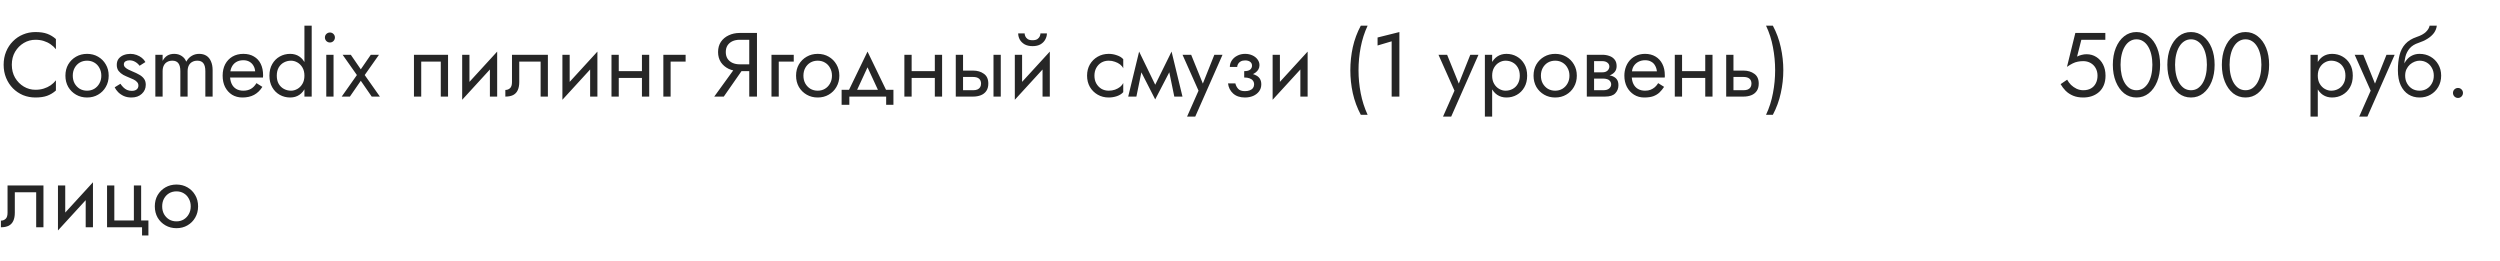 <?xml version="1.0" encoding="UTF-8"?> <svg xmlns="http://www.w3.org/2000/svg" width="440" height="46" viewBox="0 0 440 46" fill="none"> <path d="M2.08 11.4C2.08 10.525 2.272 9.763 2.656 9.112C3.051 8.451 3.563 7.933 4.192 7.56C4.821 7.187 5.504 7 6.24 7C6.773 7 7.259 7.069 7.696 7.208C8.144 7.347 8.549 7.544 8.912 7.8C9.275 8.045 9.584 8.333 9.84 8.664V6.872C9.371 6.456 8.859 6.147 8.304 5.944C7.749 5.741 7.061 5.64 6.24 5.64C5.461 5.64 4.731 5.784 4.048 6.072C3.376 6.349 2.784 6.749 2.272 7.272C1.76 7.784 1.36 8.392 1.072 9.096C0.784 9.8 0.64 10.568 0.64 11.4C0.64 12.232 0.784 13 1.072 13.704C1.36 14.408 1.76 15.021 2.272 15.544C2.784 16.056 3.376 16.456 4.048 16.744C4.731 17.021 5.461 17.16 6.24 17.16C7.061 17.16 7.749 17.059 8.304 16.856C8.859 16.653 9.371 16.344 9.84 15.928V14.136C9.584 14.467 9.275 14.76 8.912 15.016C8.549 15.261 8.144 15.453 7.696 15.592C7.259 15.731 6.773 15.8 6.24 15.8C5.504 15.8 4.821 15.613 4.192 15.24C3.563 14.867 3.051 14.349 2.656 13.688C2.272 13.027 2.08 12.264 2.08 11.4ZM11.513 13.32C11.513 14.056 11.678 14.717 12.009 15.304C12.351 15.88 12.809 16.333 13.385 16.664C13.961 16.995 14.607 17.16 15.321 17.16C16.047 17.16 16.692 16.995 17.257 16.664C17.833 16.333 18.287 15.88 18.617 15.304C18.959 14.717 19.129 14.056 19.129 13.32C19.129 12.573 18.959 11.912 18.617 11.336C18.287 10.76 17.833 10.307 17.257 9.976C16.692 9.645 16.047 9.48 15.321 9.48C14.607 9.48 13.961 9.645 13.385 9.976C12.809 10.307 12.351 10.76 12.009 11.336C11.678 11.912 11.513 12.573 11.513 13.32ZM12.809 13.32C12.809 12.808 12.916 12.355 13.129 11.96C13.353 11.555 13.652 11.24 14.025 11.016C14.409 10.792 14.841 10.68 15.321 10.68C15.801 10.68 16.228 10.792 16.601 11.016C16.985 11.24 17.284 11.555 17.497 11.96C17.721 12.355 17.833 12.808 17.833 13.32C17.833 13.832 17.721 14.285 17.497 14.68C17.284 15.075 16.985 15.389 16.601 15.624C16.228 15.848 15.801 15.96 15.321 15.96C14.841 15.96 14.409 15.848 14.025 15.624C13.652 15.389 13.353 15.075 13.129 14.68C12.916 14.285 12.809 13.832 12.809 13.32ZM21.192 14.744L20.183 15.368C20.322 15.656 20.525 15.939 20.791 16.216C21.069 16.493 21.405 16.723 21.799 16.904C22.194 17.075 22.637 17.16 23.128 17.16C23.885 17.16 24.493 16.947 24.951 16.52C25.421 16.093 25.655 15.56 25.655 14.92C25.655 14.483 25.549 14.125 25.335 13.848C25.133 13.571 24.855 13.336 24.503 13.144C24.151 12.941 23.762 12.755 23.335 12.584C23.079 12.477 22.834 12.365 22.599 12.248C22.365 12.131 22.173 11.997 22.023 11.848C21.874 11.699 21.799 11.528 21.799 11.336C21.799 11.091 21.895 10.909 22.087 10.792C22.279 10.675 22.509 10.616 22.776 10.616C23.16 10.616 23.501 10.707 23.799 10.888C24.109 11.069 24.365 11.299 24.567 11.576L25.591 10.92C25.442 10.643 25.234 10.397 24.968 10.184C24.701 9.971 24.392 9.8 24.04 9.672C23.698 9.544 23.33 9.48 22.936 9.48C22.541 9.48 22.157 9.549 21.784 9.688C21.421 9.827 21.122 10.04 20.887 10.328C20.663 10.616 20.552 10.979 20.552 11.416C20.552 11.843 20.658 12.2 20.872 12.488C21.096 12.765 21.367 12.995 21.688 13.176C22.018 13.347 22.343 13.496 22.663 13.624C22.951 13.731 23.224 13.848 23.48 13.976C23.735 14.093 23.944 14.243 24.104 14.424C24.274 14.595 24.36 14.808 24.36 15.064C24.36 15.352 24.253 15.581 24.04 15.752C23.837 15.912 23.554 15.992 23.192 15.992C22.893 15.992 22.616 15.939 22.36 15.832C22.114 15.715 21.895 15.56 21.703 15.368C21.512 15.176 21.341 14.968 21.192 14.744ZM37.421 12.36C37.421 11.752 37.325 11.235 37.133 10.808C36.951 10.371 36.685 10.04 36.333 9.816C35.981 9.592 35.554 9.48 35.053 9.48C34.562 9.48 34.125 9.597 33.741 9.832C33.357 10.056 33.037 10.397 32.781 10.856C32.61 10.419 32.338 10.083 31.965 9.848C31.602 9.603 31.165 9.48 30.653 9.48C30.194 9.48 29.794 9.581 29.453 9.784C29.122 9.987 28.845 10.296 28.621 10.712V9.64H27.341V17H28.621V12.52C28.621 12.136 28.69 11.805 28.829 11.528C28.967 11.251 29.165 11.043 29.421 10.904C29.677 10.755 29.981 10.68 30.333 10.68C30.813 10.68 31.165 10.829 31.389 11.128C31.623 11.427 31.741 11.891 31.741 12.52V17H33.021V12.52C33.021 12.136 33.09 11.805 33.229 11.528C33.367 11.251 33.565 11.043 33.821 10.904C34.077 10.755 34.381 10.68 34.733 10.68C35.213 10.68 35.565 10.829 35.789 11.128C36.023 11.427 36.141 11.891 36.141 12.52V17H37.421V12.36ZM42.673 17.16C43.462 17.16 44.145 17.005 44.721 16.696C45.308 16.376 45.793 15.907 46.177 15.288L45.137 14.632C44.87 15.08 44.545 15.416 44.161 15.64C43.777 15.853 43.334 15.96 42.833 15.96C42.332 15.96 41.905 15.853 41.553 15.64C41.201 15.427 40.934 15.117 40.753 14.712C40.572 14.307 40.481 13.816 40.481 13.24C40.492 12.675 40.588 12.2 40.769 11.816C40.961 11.421 41.228 11.123 41.569 10.92C41.921 10.707 42.342 10.6 42.833 10.6C43.249 10.6 43.612 10.691 43.921 10.872C44.23 11.053 44.47 11.304 44.641 11.624C44.822 11.944 44.913 12.323 44.913 12.76C44.913 12.835 44.897 12.931 44.865 13.048C44.833 13.155 44.801 13.235 44.769 13.288L45.281 12.552H40.001V13.64H46.289C46.289 13.619 46.289 13.571 46.289 13.496C46.3 13.411 46.305 13.331 46.305 13.256C46.305 12.477 46.166 11.805 45.889 11.24C45.612 10.675 45.212 10.243 44.689 9.944C44.177 9.635 43.558 9.48 42.833 9.48C42.108 9.48 41.468 9.64 40.913 9.96C40.369 10.28 39.942 10.728 39.633 11.304C39.334 11.88 39.185 12.552 39.185 13.32C39.185 14.077 39.329 14.744 39.617 15.32C39.916 15.896 40.326 16.349 40.849 16.68C41.382 17 41.99 17.16 42.673 17.16ZM53.579 4.52V17H54.859V4.52H53.579ZM47.419 13.32C47.419 14.109 47.585 14.792 47.915 15.368C48.246 15.944 48.689 16.387 49.243 16.696C49.798 17.005 50.406 17.16 51.067 17.16C51.686 17.16 52.225 17.005 52.683 16.696C53.142 16.387 53.499 15.944 53.755 15.368C54.022 14.792 54.155 14.109 54.155 13.32C54.155 12.52 54.022 11.837 53.755 11.272C53.499 10.696 53.142 10.253 52.683 9.944C52.225 9.635 51.686 9.48 51.067 9.48C50.406 9.48 49.798 9.635 49.243 9.944C48.689 10.253 48.246 10.696 47.915 11.272C47.585 11.837 47.419 12.52 47.419 13.32ZM48.715 13.32C48.715 12.755 48.827 12.275 49.051 11.88C49.286 11.485 49.595 11.187 49.979 10.984C50.363 10.781 50.779 10.68 51.227 10.68C51.601 10.68 51.969 10.781 52.331 10.984C52.694 11.187 52.993 11.485 53.227 11.88C53.462 12.275 53.579 12.755 53.579 13.32C53.579 13.885 53.462 14.365 53.227 14.76C52.993 15.155 52.694 15.453 52.331 15.656C51.969 15.859 51.601 15.96 51.227 15.96C50.779 15.96 50.363 15.859 49.979 15.656C49.595 15.453 49.286 15.155 49.051 14.76C48.827 14.365 48.715 13.885 48.715 13.32ZM57.184 6.6C57.184 6.835 57.27 7.043 57.44 7.224C57.622 7.395 57.83 7.48 58.064 7.48C58.31 7.48 58.518 7.395 58.688 7.224C58.859 7.043 58.944 6.835 58.944 6.6C58.944 6.355 58.859 6.147 58.688 5.976C58.518 5.805 58.31 5.72 58.064 5.72C57.83 5.72 57.622 5.805 57.44 5.976C57.27 6.147 57.184 6.355 57.184 6.6ZM57.424 9.64V17H58.704V9.64H57.424ZM65.261 9.64L63.501 12.2L61.741 9.64H60.301L62.813 13.208L60.141 17H61.581L63.501 14.216L65.421 17H66.861L64.189 13.208L66.701 9.64H65.261ZM78.856 9.64H72.856V17H74.136V10.84H77.576V17H78.856V9.64ZM87.422 10.92L87.502 9.08L81.422 15.72L81.343 17.56L87.422 10.92ZM82.623 9.64H81.343V17.56L82.623 15.8V9.64ZM87.502 9.08L86.222 10.84V17H87.502V9.08ZM96.429 9.64H90.109V14.44C90.109 14.963 89.992 15.325 89.757 15.528C89.533 15.731 89.261 15.832 88.941 15.832V17C89.496 17 89.955 16.909 90.317 16.728C90.68 16.536 90.947 16.253 91.117 15.88C91.299 15.496 91.389 15.016 91.389 14.44V10.84H95.149V17H96.429V9.64ZM105.063 10.92L105.143 9.08L99.063 15.72L98.983 17.56L105.063 10.92ZM100.263 9.64H98.983V17.56L100.263 15.8V9.64ZM105.143 9.08L103.863 10.84V17H105.143V9.08ZM108.374 13.72H113.814V12.52H108.374V13.72ZM112.982 9.64V17H114.262V9.64H112.982ZM107.622 9.64V17H108.902V9.64H107.622ZM116.749 9.64V17H118.029V10.84H120.669V9.64H116.749ZM131.227 11.48H129.707L125.707 17H127.387L131.227 11.48ZM133.227 5.8H131.867V17H133.227V5.8ZM132.475 7V5.8H130.187C129.472 5.8 128.827 5.939 128.251 6.216C127.675 6.483 127.216 6.867 126.875 7.368C126.544 7.869 126.379 8.467 126.379 9.16C126.379 9.843 126.544 10.44 126.875 10.952C127.216 11.453 127.675 11.843 128.251 12.12C128.827 12.387 129.472 12.52 130.187 12.52H132.475V11.32H130.187C129.707 11.32 129.28 11.235 128.907 11.064C128.544 10.893 128.256 10.648 128.043 10.328C127.84 10.008 127.739 9.619 127.739 9.16C127.739 8.701 127.84 8.312 128.043 7.992C128.256 7.672 128.544 7.427 128.907 7.256C129.28 7.085 129.707 7 130.187 7H132.475ZM135.78 9.64V17H137.06V10.84H139.7V9.64H135.78ZM140.107 13.32C140.107 14.056 140.272 14.717 140.603 15.304C140.944 15.88 141.403 16.333 141.979 16.664C142.555 16.995 143.2 17.16 143.915 17.16C144.64 17.16 145.286 16.995 145.851 16.664C146.427 16.333 146.88 15.88 147.211 15.304C147.552 14.717 147.723 14.056 147.723 13.32C147.723 12.573 147.552 11.912 147.211 11.336C146.88 10.76 146.427 10.307 145.851 9.976C145.286 9.645 144.64 9.48 143.915 9.48C143.2 9.48 142.555 9.645 141.979 9.976C141.403 10.307 140.944 10.76 140.603 11.336C140.272 11.912 140.107 12.573 140.107 13.32ZM141.403 13.32C141.403 12.808 141.51 12.355 141.723 11.96C141.947 11.555 142.246 11.24 142.619 11.016C143.003 10.792 143.435 10.68 143.915 10.68C144.395 10.68 144.822 10.792 145.195 11.016C145.579 11.24 145.878 11.555 146.091 11.96C146.315 12.355 146.427 12.808 146.427 13.32C146.427 13.832 146.315 14.285 146.091 14.68C145.878 15.075 145.579 15.389 145.195 15.624C144.822 15.848 144.395 15.96 143.915 15.96C143.435 15.96 143.003 15.848 142.619 15.624C142.246 15.389 141.947 15.075 141.723 14.68C141.51 14.285 141.403 13.832 141.403 13.32ZM152.684 11.848L154.844 16.52H156.284L152.684 9.08L149.084 16.52H150.524L152.684 11.848ZM155.964 17V18.44H157.244V15.8H148.124V18.44H149.484V17H155.964ZM159.921 13.72H165.361V12.52H159.921V13.72ZM164.529 9.64V17H165.809V9.64H164.529ZM159.169 9.64V17H160.449V9.64H159.169ZM174.856 9.64V17H176.136V9.64H174.856ZM168.216 9.64V17H169.496V9.64H168.216ZM168.968 13.544H171.256C171.725 13.544 172.077 13.645 172.312 13.848C172.546 14.051 172.664 14.339 172.664 14.712C172.664 14.957 172.61 15.171 172.504 15.352C172.397 15.523 172.237 15.656 172.024 15.752C171.821 15.837 171.565 15.88 171.256 15.88H168.968V17H171.256C171.768 17 172.226 16.92 172.632 16.76C173.037 16.6 173.357 16.349 173.592 16.008C173.826 15.667 173.944 15.235 173.944 14.712C173.944 13.923 173.682 13.347 173.16 12.984C172.648 12.611 172.013 12.424 171.256 12.424H168.968V13.544ZM184.688 10.92L184.768 9.08L178.688 15.72L178.608 17.56L184.688 10.92ZM179.888 9.64H178.608V17.56L179.888 15.8V9.64ZM184.768 9.08L183.488 10.84V17H184.768V9.08ZM179.2 5.88C179.2 6.243 179.291 6.6 179.472 6.952C179.664 7.293 179.947 7.576 180.32 7.8C180.704 8.013 181.173 8.12 181.728 8.12C182.293 8.12 182.763 8.013 183.136 7.8C183.509 7.576 183.787 7.293 183.968 6.952C184.16 6.6 184.256 6.243 184.256 5.88H183.12C183.12 6.019 183.083 6.184 183.008 6.376C182.933 6.557 182.795 6.723 182.592 6.872C182.389 7.011 182.101 7.08 181.728 7.08C181.355 7.08 181.067 7.011 180.864 6.872C180.661 6.723 180.523 6.557 180.448 6.376C180.373 6.184 180.336 6.019 180.336 5.88H179.2ZM192.62 13.32C192.62 12.808 192.726 12.355 192.94 11.96C193.164 11.555 193.462 11.24 193.836 11.016C194.22 10.792 194.652 10.68 195.132 10.68C195.526 10.68 195.894 10.744 196.236 10.872C196.588 10.989 196.892 11.149 197.148 11.352C197.404 11.555 197.585 11.779 197.692 12.024V10.424C197.436 10.125 197.068 9.896 196.588 9.736C196.118 9.565 195.633 9.48 195.132 9.48C194.417 9.48 193.772 9.645 193.196 9.976C192.62 10.307 192.161 10.76 191.82 11.336C191.489 11.912 191.324 12.573 191.324 13.32C191.324 14.056 191.489 14.717 191.82 15.304C192.161 15.88 192.62 16.333 193.196 16.664C193.772 16.995 194.417 17.16 195.132 17.16C195.633 17.16 196.118 17.08 196.588 16.92C197.068 16.749 197.436 16.515 197.692 16.216V14.616C197.585 14.851 197.404 15.075 197.148 15.288C196.892 15.491 196.588 15.656 196.236 15.784C195.894 15.901 195.526 15.96 195.132 15.96C194.652 15.96 194.22 15.848 193.836 15.624C193.462 15.389 193.164 15.075 192.94 14.68C192.726 14.285 192.62 13.832 192.62 13.32ZM206.676 17H208.116L206.196 9.08L205.476 11.16L206.676 17ZM202.836 15.896L203.316 17.496L206.356 11.64L206.196 9.08L202.836 15.896ZM203.316 17.496L203.796 15.896L200.484 9.08L200.324 11.64L203.316 17.496ZM198.564 17H200.004L201.204 11.16L200.484 9.08L198.564 17ZM215.165 9.64H213.725L211.453 15.336L211.981 15.4L209.645 9.64H208.125L210.941 15.96L208.925 20.52H210.365L215.165 9.64ZM218.98 13.32C219.823 13.32 220.479 13.144 220.948 12.792C221.428 12.44 221.668 11.997 221.668 11.464C221.668 11.101 221.556 10.771 221.332 10.472C221.119 10.173 220.82 9.933 220.436 9.752C220.052 9.571 219.62 9.48 219.14 9.48C218.628 9.48 218.169 9.587 217.764 9.8C217.359 10.003 217.039 10.28 216.804 10.632C216.569 10.984 216.452 11.368 216.452 11.784H217.748C217.748 11.613 217.796 11.443 217.892 11.272C217.988 11.091 218.137 10.941 218.34 10.824C218.553 10.696 218.82 10.632 219.14 10.632C219.524 10.632 219.823 10.717 220.036 10.888C220.249 11.048 220.356 11.272 220.356 11.56C220.356 11.827 220.249 12.056 220.036 12.248C219.823 12.429 219.471 12.52 218.98 12.52V13.32ZM219.108 17.16C219.631 17.16 220.111 17.069 220.548 16.888C220.985 16.696 221.332 16.429 221.588 16.088C221.855 15.736 221.988 15.32 221.988 14.84C221.988 14.147 221.716 13.64 221.172 13.32C220.628 13 219.897 12.84 218.98 12.84V13.64C219.353 13.64 219.668 13.688 219.924 13.784C220.191 13.88 220.388 14.019 220.516 14.2C220.655 14.381 220.724 14.6 220.724 14.856C220.724 15.091 220.66 15.299 220.532 15.48C220.404 15.661 220.217 15.8 219.972 15.896C219.737 15.992 219.449 16.04 219.108 16.04C218.553 16.04 218.153 15.901 217.908 15.624C217.663 15.347 217.503 15.032 217.428 14.68H216.132C216.217 15.395 216.516 15.987 217.028 16.456C217.551 16.925 218.244 17.16 219.108 17.16ZM230.063 10.92L230.143 9.08L224.063 15.72L223.983 17.56L230.063 10.92ZM225.263 9.64H223.983V17.56L225.263 15.8V9.64ZM230.143 9.08L228.863 10.84V17H230.143V9.08ZM239.499 4.52C238.859 5.715 238.389 6.979 238.091 8.312C237.803 9.645 237.659 10.995 237.659 12.36C237.659 13.715 237.803 15.059 238.091 16.392C238.389 17.725 238.859 18.995 239.499 20.2H240.699C240.144 18.995 239.739 17.725 239.483 16.392C239.227 15.059 239.099 13.715 239.099 12.36C239.099 10.995 239.227 9.645 239.483 8.312C239.739 6.979 240.144 5.715 240.699 4.52H239.499ZM242.452 8.008L244.932 7.272V17H246.292V5.64L242.452 6.6V8.008ZM260.212 9.64H258.772L256.5 15.336L257.028 15.4L254.692 9.64H253.172L255.988 15.96L253.972 20.52H255.412L260.212 9.64ZM262.619 20.52V9.64H261.339V20.52H262.619ZM268.779 13.32C268.779 12.52 268.613 11.837 268.283 11.272C267.952 10.696 267.509 10.253 266.955 9.944C266.411 9.635 265.803 9.48 265.131 9.48C264.523 9.48 263.984 9.635 263.515 9.944C263.056 10.253 262.693 10.696 262.427 11.272C262.171 11.837 262.043 12.52 262.043 13.32C262.043 14.109 262.171 14.792 262.427 15.368C262.693 15.944 263.056 16.387 263.515 16.696C263.984 17.005 264.523 17.16 265.131 17.16C265.803 17.16 266.411 17.005 266.955 16.696C267.509 16.387 267.952 15.944 268.283 15.368C268.613 14.792 268.779 14.109 268.779 13.32ZM267.483 13.32C267.483 13.885 267.365 14.365 267.131 14.76C266.907 15.155 266.603 15.453 266.219 15.656C265.845 15.859 265.429 15.96 264.971 15.96C264.597 15.96 264.229 15.859 263.867 15.656C263.504 15.453 263.205 15.155 262.971 14.76C262.736 14.365 262.619 13.885 262.619 13.32C262.619 12.755 262.736 12.275 262.971 11.88C263.205 11.485 263.504 11.187 263.867 10.984C264.229 10.781 264.597 10.68 264.971 10.68C265.429 10.68 265.845 10.781 266.219 10.984C266.603 11.187 266.907 11.485 267.131 11.88C267.365 12.275 267.483 12.755 267.483 13.32ZM269.904 13.32C269.904 14.056 270.069 14.717 270.4 15.304C270.741 15.88 271.2 16.333 271.776 16.664C272.352 16.995 272.997 17.16 273.712 17.16C274.437 17.16 275.082 16.995 275.648 16.664C276.224 16.333 276.677 15.88 277.008 15.304C277.349 14.717 277.52 14.056 277.52 13.32C277.52 12.573 277.349 11.912 277.008 11.336C276.677 10.76 276.224 10.307 275.648 9.976C275.082 9.645 274.437 9.48 273.712 9.48C272.997 9.48 272.352 9.645 271.776 9.976C271.2 10.307 270.741 10.76 270.4 11.336C270.069 11.912 269.904 12.573 269.904 13.32ZM271.2 13.32C271.2 12.808 271.306 12.355 271.52 11.96C271.744 11.555 272.042 11.24 272.416 11.016C272.8 10.792 273.232 10.68 273.712 10.68C274.192 10.68 274.618 10.792 274.992 11.016C275.376 11.24 275.674 11.555 275.888 11.96C276.112 12.355 276.224 12.808 276.224 13.32C276.224 13.832 276.112 14.285 275.888 14.68C275.674 15.075 275.376 15.389 274.992 15.624C274.618 15.848 274.192 15.96 273.712 15.96C273.232 15.96 272.8 15.848 272.416 15.624C272.042 15.389 271.744 15.075 271.52 14.68C271.306 14.285 271.2 13.832 271.2 13.32ZM280.03 13.16V13.832H282.158C282.403 13.832 282.611 13.859 282.782 13.912C282.963 13.955 283.107 14.024 283.214 14.12C283.331 14.216 283.417 14.323 283.47 14.44C283.534 14.557 283.566 14.691 283.566 14.84C283.566 15.128 283.449 15.373 283.214 15.576C282.99 15.779 282.638 15.88 282.158 15.88H280.03V17H282.478C283.321 17 283.923 16.808 284.286 16.424C284.659 16.029 284.846 15.555 284.846 15C284.846 14.52 284.729 14.147 284.494 13.88C284.259 13.613 283.939 13.427 283.534 13.32C283.129 13.213 282.67 13.16 282.158 13.16H280.03ZM280.03 13.48H281.998C282.457 13.48 282.873 13.416 283.246 13.288C283.63 13.149 283.939 12.947 284.174 12.68C284.409 12.403 284.526 12.056 284.526 11.64C284.526 11.16 284.409 10.776 284.174 10.488C283.939 10.189 283.63 9.976 283.246 9.848C282.873 9.709 282.457 9.64 281.998 9.64H280.03V10.76H281.998C282.382 10.76 282.686 10.851 282.91 11.032C283.134 11.203 283.246 11.432 283.246 11.72C283.246 11.859 283.214 11.992 283.15 12.12C283.097 12.237 283.017 12.344 282.91 12.44C282.803 12.536 282.67 12.611 282.51 12.664C282.361 12.707 282.19 12.728 281.998 12.728H280.03V13.48ZM279.278 9.64V17H280.558V9.64H279.278ZM286.704 13.64H292.992C293.003 13.576 293.008 13.512 293.008 13.448C293.008 13.384 293.008 13.32 293.008 13.256C293.008 12.477 292.864 11.811 292.576 11.256C292.288 10.691 291.883 10.253 291.36 9.944C290.837 9.635 290.229 9.48 289.536 9.48C288.907 9.48 288.336 9.608 287.824 9.864C287.323 10.12 286.912 10.477 286.592 10.936C286.272 11.395 286.059 11.928 285.952 12.536C285.931 12.664 285.915 12.792 285.904 12.92C285.893 13.048 285.888 13.181 285.888 13.32C285.888 14.056 286.037 14.717 286.336 15.304C286.645 15.88 287.061 16.333 287.584 16.664C288.117 16.995 288.715 17.16 289.376 17.16C290.016 17.16 290.549 17.085 290.976 16.936C291.403 16.776 291.765 16.557 292.064 16.28C292.363 15.992 292.635 15.661 292.88 15.288L291.84 14.632C291.68 14.899 291.488 15.133 291.264 15.336C291.04 15.528 290.784 15.683 290.496 15.8C290.219 15.907 289.899 15.96 289.536 15.96C289.056 15.96 288.64 15.859 288.288 15.656C287.936 15.453 287.664 15.155 287.472 14.76C287.28 14.365 287.184 13.885 287.184 13.32L287.216 12.84C287.216 12.381 287.317 11.987 287.52 11.656C287.733 11.315 288.016 11.053 288.368 10.872C288.72 10.691 289.109 10.6 289.536 10.6C289.963 10.6 290.32 10.685 290.608 10.856C290.907 11.016 291.136 11.245 291.296 11.544C291.467 11.832 291.573 12.168 291.616 12.552H286.704V13.64ZM295.515 13.72H300.955V12.52H295.515V13.72ZM300.123 9.64V17H301.403V9.64H300.123ZM294.763 9.64V17H296.043V9.64H294.763ZM303.809 9.64V17H305.089V9.64H303.809ZM304.561 13.544H306.849C307.319 13.544 307.671 13.645 307.905 13.848C308.14 14.051 308.257 14.339 308.257 14.712C308.257 14.957 308.204 15.171 308.097 15.352C307.991 15.523 307.831 15.656 307.617 15.752C307.415 15.837 307.159 15.88 306.849 15.88H304.561V17H306.849C307.361 17 307.82 16.92 308.225 16.76C308.631 16.6 308.951 16.349 309.185 16.008C309.42 15.667 309.537 15.235 309.537 14.712C309.537 13.923 309.276 13.347 308.753 12.984C308.241 12.611 307.607 12.424 306.849 12.424H304.561V13.544ZM312.024 20.2C312.664 18.995 313.128 17.725 313.416 16.392C313.714 15.059 313.864 13.715 313.864 12.36C313.864 10.995 313.714 9.645 313.416 8.312C313.128 6.979 312.664 5.715 312.024 4.52H310.824C311.389 5.715 311.794 6.979 312.04 8.312C312.296 9.645 312.424 10.995 312.424 12.36C312.424 13.715 312.296 15.059 312.04 16.392C311.794 17.725 311.389 18.995 310.824 20.2H312.024ZM7.648 32.64H1.328V37.44C1.328 37.963 1.211 38.325 0.976 38.528C0.752 38.731 0.48 38.832 0.16 38.832V40C0.715 40 1.173 39.909 1.536 39.728C1.899 39.536 2.165 39.253 2.336 38.88C2.517 38.496 2.608 38.016 2.608 37.44V33.84H6.368V40H7.648V32.64ZM16.282 33.92L16.362 32.08L10.282 38.72L10.202 40.56L16.282 33.92ZM11.482 32.64H10.202V40.56L11.482 38.8V32.64ZM16.362 32.08L15.082 33.84V40H16.362V32.08ZM24.841 38.8V32.64H23.561V38.8H20.121V32.64H18.841V40H25.001V41.44H26.121V38.8H24.841ZM27.247 36.32C27.247 37.056 27.413 37.717 27.744 38.304C28.085 38.88 28.544 39.333 29.119 39.664C29.695 39.995 30.341 40.16 31.055 40.16C31.781 40.16 32.426 39.995 32.992 39.664C33.568 39.333 34.021 38.88 34.352 38.304C34.693 37.717 34.864 37.056 34.864 36.32C34.864 35.573 34.693 34.912 34.352 34.336C34.021 33.76 33.568 33.307 32.992 32.976C32.426 32.645 31.781 32.48 31.055 32.48C30.341 32.48 29.695 32.645 29.119 32.976C28.544 33.307 28.085 33.76 27.744 34.336C27.413 34.912 27.247 35.573 27.247 36.32ZM28.544 36.32C28.544 35.808 28.65 35.355 28.863 34.96C29.087 34.555 29.386 34.24 29.759 34.016C30.143 33.792 30.576 33.68 31.055 33.68C31.535 33.68 31.962 33.792 32.336 34.016C32.719 34.24 33.018 34.555 33.231 34.96C33.456 35.355 33.568 35.808 33.568 36.32C33.568 36.832 33.456 37.285 33.231 37.68C33.018 38.075 32.719 38.389 32.336 38.624C31.962 38.848 31.535 38.96 31.055 38.96C30.576 38.96 30.143 38.848 29.759 38.624C29.386 38.389 29.087 38.075 28.863 37.68C28.65 37.285 28.544 36.832 28.544 36.32Z" fill="#262626"></path> <path d="M370.572 13.32C370.572 12.573 370.428 11.917 370.14 11.352C369.852 10.787 369.452 10.344 368.94 10.024C368.438 9.704 367.868 9.544 367.228 9.544C366.95 9.544 366.668 9.581 366.38 9.656C366.102 9.72 365.83 9.821 365.564 9.96L366.316 7H370.54V5.8H365.26L363.788 11.768C364.172 11.501 364.508 11.299 364.796 11.16C365.094 11.011 365.388 10.909 365.676 10.856C365.974 10.792 366.3 10.76 366.652 10.76C367.132 10.76 367.558 10.867 367.932 11.08C368.316 11.293 368.614 11.592 368.828 11.976C369.052 12.36 369.164 12.808 369.164 13.32C369.164 13.832 369.062 14.28 368.86 14.664C368.668 15.048 368.385 15.347 368.012 15.56C367.638 15.773 367.185 15.88 366.652 15.88C366.246 15.88 365.857 15.795 365.484 15.624C365.11 15.443 364.78 15.213 364.492 14.936C364.214 14.648 363.99 14.344 363.82 14.024L362.668 14.808C362.913 15.235 363.212 15.629 363.564 15.992C363.926 16.344 364.358 16.627 364.86 16.84C365.372 17.053 365.969 17.16 366.652 17.16C367.196 17.16 367.702 17.08 368.172 16.92C368.641 16.76 369.057 16.52 369.42 16.2C369.782 15.88 370.065 15.48 370.267 15C370.47 14.52 370.572 13.96 370.572 13.32ZM373.219 11.4C373.219 10.749 373.283 10.152 373.411 9.608C373.539 9.053 373.725 8.579 373.971 8.184C374.216 7.779 374.509 7.469 374.851 7.256C375.203 7.032 375.592 6.92 376.019 6.92C376.456 6.92 376.845 7.032 377.187 7.256C377.528 7.469 377.821 7.779 378.067 8.184C378.312 8.579 378.499 9.053 378.627 9.608C378.755 10.152 378.819 10.749 378.819 11.4C378.819 12.051 378.755 12.653 378.627 13.208C378.499 13.752 378.312 14.227 378.067 14.632C377.821 15.027 377.528 15.336 377.187 15.56C376.845 15.773 376.456 15.88 376.019 15.88C375.592 15.88 375.203 15.773 374.851 15.56C374.509 15.336 374.216 15.027 373.971 14.632C373.725 14.227 373.539 13.752 373.411 13.208C373.283 12.653 373.219 12.051 373.219 11.4ZM371.859 11.4C371.859 12.52 372.035 13.512 372.387 14.376C372.739 15.24 373.224 15.923 373.843 16.424C374.472 16.915 375.197 17.16 376.019 17.16C376.84 17.16 377.56 16.915 378.179 16.424C378.808 15.923 379.299 15.24 379.651 14.376C380.003 13.512 380.179 12.52 380.179 11.4C380.179 10.28 380.003 9.288 379.651 8.424C379.299 7.56 378.808 6.883 378.179 6.392C377.56 5.891 376.84 5.64 376.019 5.64C375.197 5.64 374.472 5.891 373.843 6.392C373.224 6.883 372.739 7.56 372.387 8.424C372.035 9.288 371.859 10.28 371.859 11.4ZM382.812 11.4C382.812 10.749 382.877 10.152 383.005 9.608C383.133 9.053 383.319 8.579 383.565 8.184C383.81 7.779 384.103 7.469 384.445 7.256C384.797 7.032 385.186 6.92 385.613 6.92C386.05 6.92 386.439 7.032 386.781 7.256C387.122 7.469 387.415 7.779 387.661 8.184C387.906 8.579 388.093 9.053 388.221 9.608C388.349 10.152 388.413 10.749 388.413 11.4C388.413 12.051 388.349 12.653 388.221 13.208C388.093 13.752 387.906 14.227 387.661 14.632C387.415 15.027 387.122 15.336 386.781 15.56C386.439 15.773 386.05 15.88 385.613 15.88C385.186 15.88 384.797 15.773 384.445 15.56C384.103 15.336 383.81 15.027 383.565 14.632C383.319 14.227 383.133 13.752 383.005 13.208C382.877 12.653 382.812 12.051 382.812 11.4ZM381.453 11.4C381.453 12.52 381.629 13.512 381.981 14.376C382.333 15.24 382.818 15.923 383.437 16.424C384.066 16.915 384.791 17.16 385.613 17.16C386.434 17.16 387.154 16.915 387.773 16.424C388.402 15.923 388.893 15.24 389.245 14.376C389.597 13.512 389.773 12.52 389.773 11.4C389.773 10.28 389.597 9.288 389.245 8.424C388.893 7.56 388.402 6.883 387.773 6.392C387.154 5.891 386.434 5.64 385.613 5.64C384.791 5.64 384.066 5.891 383.437 6.392C382.818 6.883 382.333 7.56 381.981 8.424C381.629 9.288 381.453 10.28 381.453 11.4ZM392.406 11.4C392.406 10.749 392.47 10.152 392.598 9.608C392.726 9.053 392.913 8.579 393.158 8.184C393.404 7.779 393.697 7.469 394.038 7.256C394.39 7.032 394.78 6.92 395.206 6.92C395.644 6.92 396.033 7.032 396.374 7.256C396.716 7.469 397.009 7.779 397.254 8.184C397.5 8.579 397.686 9.053 397.814 9.608C397.942 10.152 398.006 10.749 398.006 11.4C398.006 12.051 397.942 12.653 397.814 13.208C397.686 13.752 397.5 14.227 397.254 14.632C397.009 15.027 396.716 15.336 396.374 15.56C396.033 15.773 395.644 15.88 395.206 15.88C394.78 15.88 394.39 15.773 394.038 15.56C393.697 15.336 393.404 15.027 393.158 14.632C392.913 14.227 392.726 13.752 392.598 13.208C392.47 12.653 392.406 12.051 392.406 11.4ZM391.046 11.4C391.046 12.52 391.222 13.512 391.574 14.376C391.926 15.24 392.412 15.923 393.03 16.424C393.66 16.915 394.385 17.16 395.206 17.16C396.028 17.16 396.748 16.915 397.366 16.424C397.996 15.923 398.486 15.24 398.838 14.376C399.19 13.512 399.366 12.52 399.366 11.4C399.366 10.28 399.19 9.288 398.838 8.424C398.486 7.56 397.996 6.883 397.366 6.392C396.748 5.891 396.028 5.64 395.206 5.64C394.385 5.64 393.66 5.891 393.03 6.392C392.412 6.883 391.926 7.56 391.574 8.424C391.222 9.288 391.046 10.28 391.046 11.4Z" fill="#262626"></path> <path d="M407.931 20.52V9.64H406.651V20.52H407.931ZM414.091 13.32C414.091 12.52 413.926 11.837 413.595 11.272C413.265 10.696 412.822 10.253 412.267 9.944C411.723 9.635 411.115 9.48 410.443 9.48C409.835 9.48 409.297 9.635 408.827 9.944C408.369 10.253 408.006 10.696 407.739 11.272C407.483 11.837 407.355 12.52 407.355 13.32C407.355 14.109 407.483 14.792 407.739 15.368C408.006 15.944 408.369 16.387 408.827 16.696C409.297 17.005 409.835 17.16 410.443 17.16C411.115 17.16 411.723 17.005 412.267 16.696C412.822 16.387 413.265 15.944 413.595 15.368C413.926 14.792 414.091 14.109 414.091 13.32ZM412.795 13.32C412.795 13.885 412.678 14.365 412.443 14.76C412.219 15.155 411.915 15.453 411.531 15.656C411.158 15.859 410.742 15.96 410.283 15.96C409.91 15.96 409.542 15.859 409.179 15.656C408.817 15.453 408.518 15.155 408.283 14.76C408.049 14.365 407.931 13.885 407.931 13.32C407.931 12.755 408.049 12.275 408.283 11.88C408.518 11.485 408.817 11.187 409.179 10.984C409.542 10.781 409.91 10.68 410.283 10.68C410.742 10.68 411.158 10.781 411.531 10.984C411.915 11.187 412.219 11.485 412.443 11.88C412.678 12.275 412.795 12.755 412.795 13.32ZM421.462 9.64H420.022L417.75 15.336L418.278 15.4L415.942 9.64H414.422L417.238 15.96L415.222 20.52H416.662L421.462 9.64ZM425.837 10.68C426.317 10.68 426.743 10.792 427.117 11.016C427.501 11.24 427.799 11.555 428.013 11.96C428.237 12.355 428.349 12.808 428.349 13.32C428.349 13.832 428.237 14.285 428.013 14.68C427.799 15.075 427.501 15.389 427.117 15.624C426.743 15.848 426.317 15.96 425.837 15.96C425.357 15.96 424.925 15.848 424.541 15.624C424.167 15.389 423.869 15.075 423.645 14.68C423.421 14.285 423.309 13.832 423.309 13.32L422.029 12.36C422.029 13.416 422.194 14.301 422.525 15.016C422.866 15.731 423.325 16.269 423.901 16.632C424.477 16.984 425.122 17.16 425.837 17.16C426.562 17.16 427.207 16.995 427.773 16.664C428.349 16.333 428.802 15.88 429.133 15.304C429.474 14.717 429.645 14.056 429.645 13.32C429.645 12.573 429.474 11.912 429.133 11.336C428.802 10.76 428.349 10.307 427.773 9.976C427.207 9.645 426.562 9.48 425.837 9.48V10.68ZM422.733 13.32H423.309C423.309 12.893 423.383 12.52 423.533 12.2C423.693 11.869 423.895 11.592 424.141 11.368C424.397 11.144 424.674 10.973 424.973 10.856C425.271 10.739 425.559 10.68 425.837 10.68V9.48C425.378 9.48 424.957 9.571 424.573 9.752C424.199 9.923 423.874 10.173 423.597 10.504C423.319 10.835 423.106 11.24 422.957 11.72C422.807 12.189 422.733 12.723 422.733 13.32ZM422.029 12.36L423.149 13.208V11.56C423.149 11.027 423.218 10.493 423.357 9.96C423.495 9.416 423.746 8.931 424.109 8.504C424.482 8.077 424.999 7.757 425.661 7.544C426.247 7.352 426.77 7.112 427.229 6.824C427.698 6.536 428.077 6.2 428.365 5.816C428.653 5.421 428.823 4.989 428.877 4.52H427.613C427.538 4.904 427.319 5.272 426.957 5.624C426.605 5.965 426.066 6.259 425.341 6.504C424.487 6.792 423.815 7.208 423.325 7.752C422.845 8.285 422.509 8.936 422.317 9.704C422.125 10.472 422.029 11.357 422.029 12.36ZM431.723 16.36C431.723 16.595 431.808 16.803 431.979 16.984C432.16 17.155 432.368 17.24 432.603 17.24C432.848 17.24 433.056 17.155 433.227 16.984C433.398 16.803 433.483 16.595 433.483 16.36C433.483 16.115 433.398 15.907 433.227 15.736C433.056 15.565 432.848 15.48 432.603 15.48C432.368 15.48 432.16 15.565 431.979 15.736C431.808 15.907 431.723 16.115 431.723 16.36Z" fill="#262626"></path> </svg> 